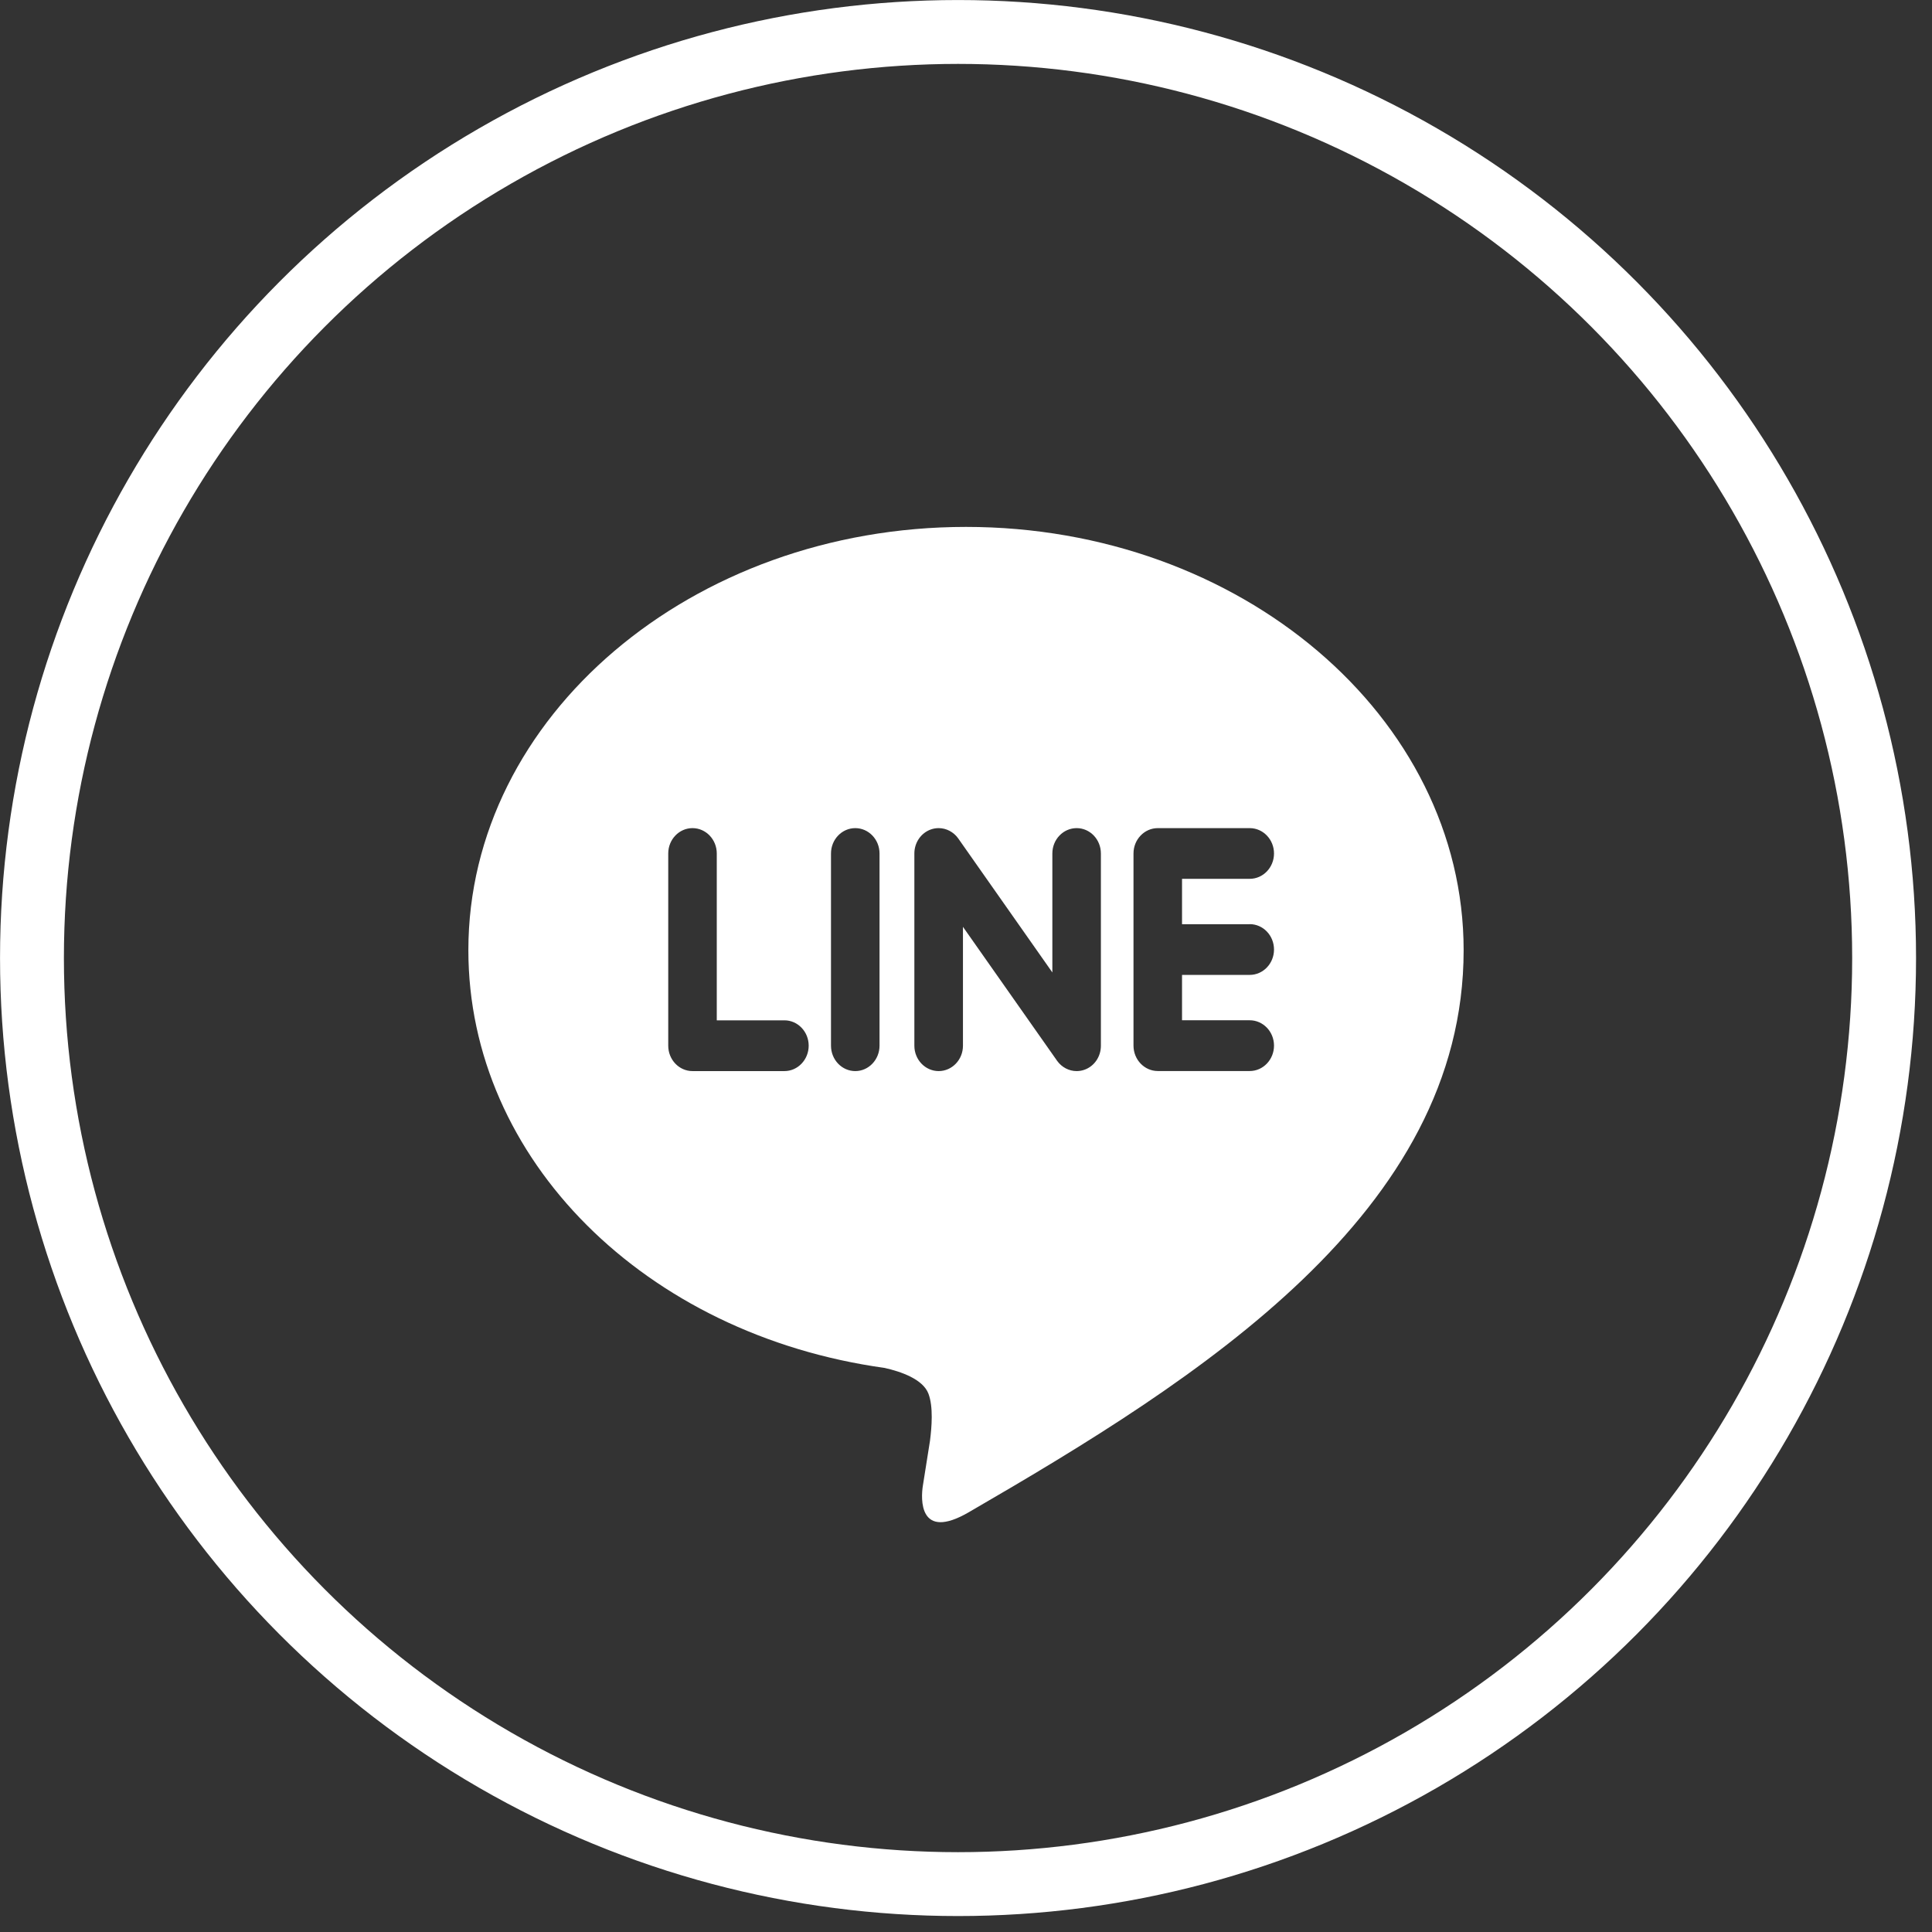 <svg width="33" height="33" viewBox="0 0 33 33" fill="none" xmlns="http://www.w3.org/2000/svg">
<rect x="0" y="0" width="33" height="33" fill="#333333" stroke="none"/>
<circle cx="16.364" cy="16.364" r="15.818" stroke="white" stroke-width="1.091"/>
<path d="M16.546 25.831C15.691 26.327 15.727 25.597 15.764 25.372C15.786 25.238 15.885 24.609 15.885 24.609C15.914 24.381 15.944 24.029 15.858 23.804C15.763 23.556 15.386 23.427 15.109 23.365C11.024 22.798 8 19.805 8 16.23C8 12.244 11.814 9 16.5 9C21.186 9 25 12.244 25 16.23C25 20.708 20.495 23.543 16.546 25.831ZM13.813 17.861C13.813 17.622 13.627 17.428 13.399 17.428H12.243V14.578C12.243 14.339 12.057 14.145 11.828 14.145C11.6 14.145 11.414 14.339 11.414 14.578V17.861C11.414 18.101 11.6 18.295 11.828 18.295H13.399C13.627 18.295 13.813 18.1 13.813 17.861ZM15.023 14.578C15.023 14.339 14.837 14.145 14.609 14.145C14.38 14.145 14.194 14.339 14.194 14.578V17.861C14.194 18.101 14.38 18.295 14.609 18.295C14.837 18.295 15.023 18.1 15.023 17.861V14.578ZM18.804 14.578C18.804 14.339 18.619 14.145 18.39 14.145C18.161 14.145 17.975 14.339 17.975 14.578V16.61L16.365 14.318C16.287 14.21 16.163 14.145 16.033 14.145C15.989 14.145 15.945 14.152 15.902 14.167C15.732 14.226 15.618 14.392 15.618 14.578V17.862C15.618 18.101 15.805 18.295 16.033 18.295C16.262 18.295 16.448 18.101 16.448 17.862V15.831L18.058 18.122C18.136 18.23 18.26 18.295 18.389 18.295C18.433 18.295 18.478 18.288 18.521 18.273C18.691 18.214 18.804 18.049 18.804 17.862V14.578V14.578ZM21.346 15.786H20.19V15.011H21.346C21.575 15.011 21.761 14.817 21.761 14.578C21.761 14.339 21.575 14.145 21.346 14.145H19.776C19.547 14.145 19.361 14.339 19.361 14.578C19.361 14.578 19.361 14.578 19.361 14.579V16.219V16.219C19.361 16.219 19.361 16.219 19.361 16.219V17.86C19.361 18.1 19.548 18.294 19.776 18.294H21.346C21.575 18.294 21.761 18.099 21.761 17.86C21.761 17.621 21.575 17.427 21.346 17.427H20.19V16.652H21.346C21.575 16.652 21.761 16.458 21.761 16.219C21.761 15.979 21.575 15.785 21.346 15.785V15.786Z" fill="white"/>
</svg>

